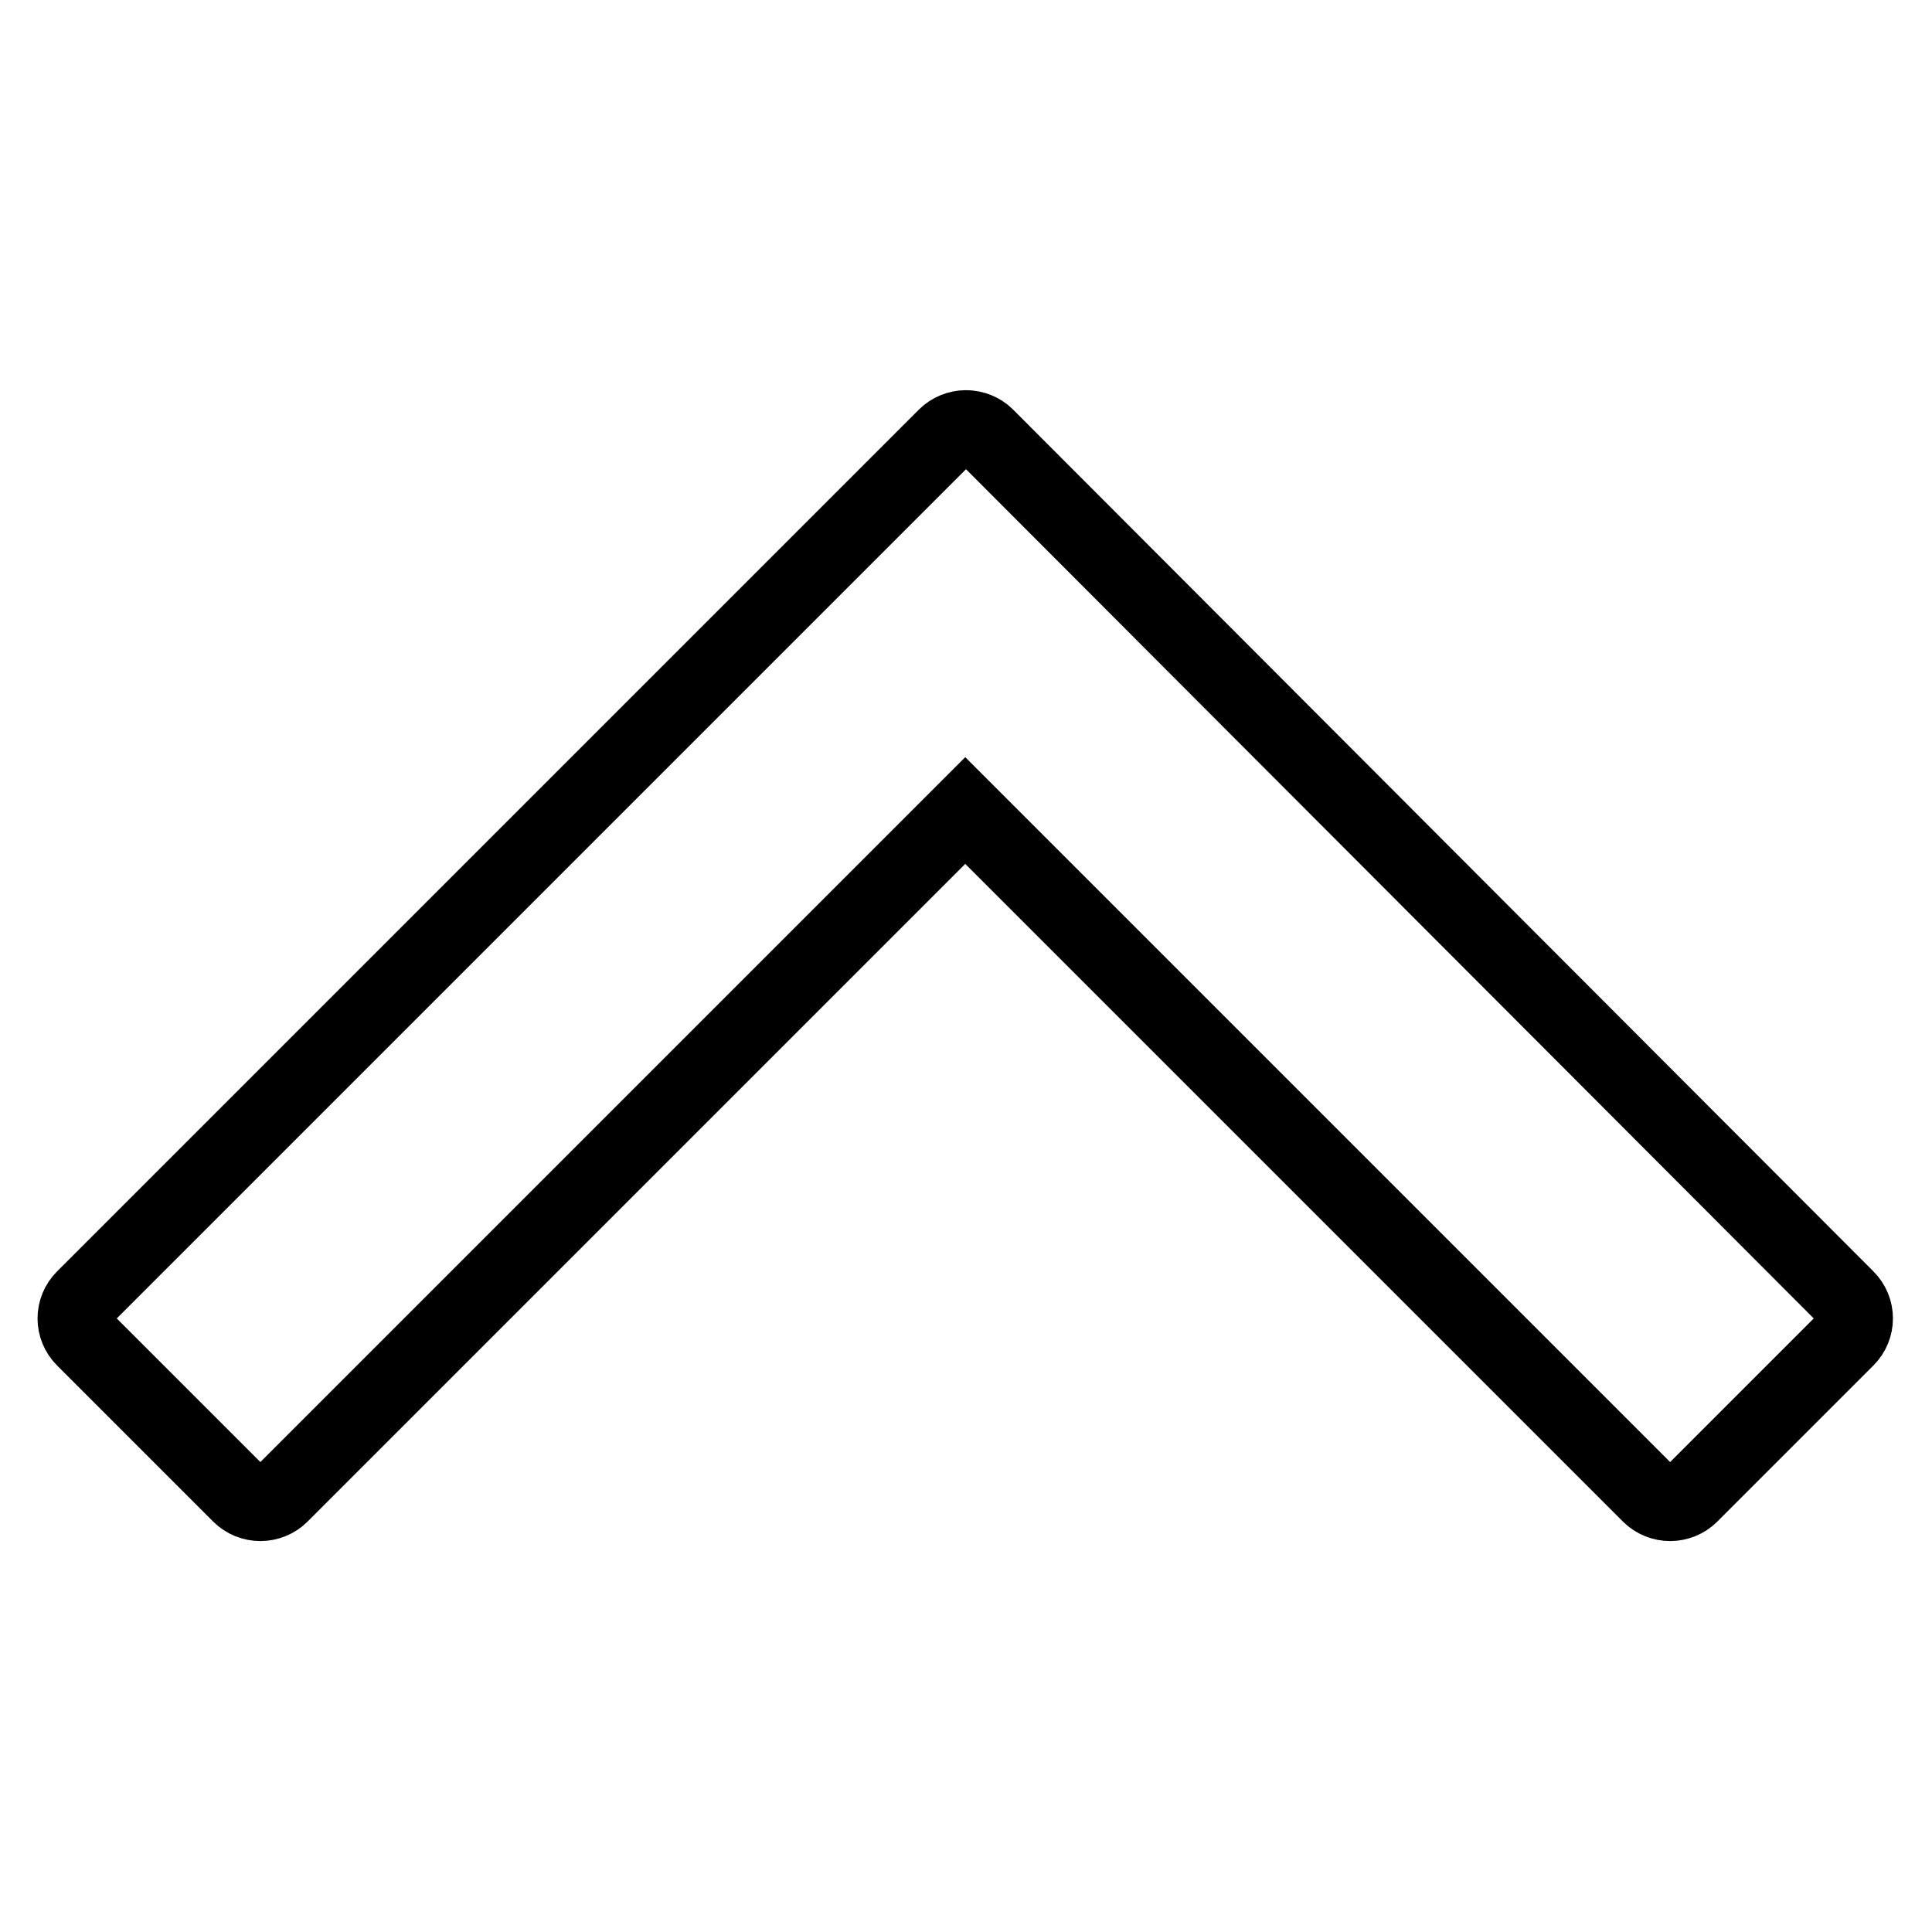 <?xml version="1.0" encoding="utf-8"?>
<!-- Svg Vector Icons : http://www.onlinewebfonts.com/icon -->
<!DOCTYPE svg PUBLIC "-//W3C//DTD SVG 1.1//EN" "http://www.w3.org/Graphics/SVG/1.1/DTD/svg11.dtd">
<svg version="1.1" xmlns="http://www.w3.org/2000/svg" xmlns:xlink="http://www.w3.org/1999/xlink" x="0px" y="0px" viewBox="0 0 256 256" enable-background="new 0 0 256 256" xml:space="preserve">
<g><g><path stroke-width="10" fill-opacity="0" stroke="#000000"  d="M11.1,177.4l20.7,20.7c0.7,0.7,1.7,1.1,2.7,1.1c1,0,2-0.4,2.7-1.1l90.7-90.7l90.7,90.7c0.7,0.7,1.7,1.1,2.7,1.1c1,0,2-0.4,2.7-1.1l20.7-20.7c1.5-1.5,1.5-3.9,0-5.4L130.7,57.8c-0.7-0.7-1.7-1.1-2.7-1.1c-1,0-2,0.4-2.7,1.1L11.1,172C9.6,173.5,9.6,175.9,11.1,177.4z"/></g></g>
</svg>